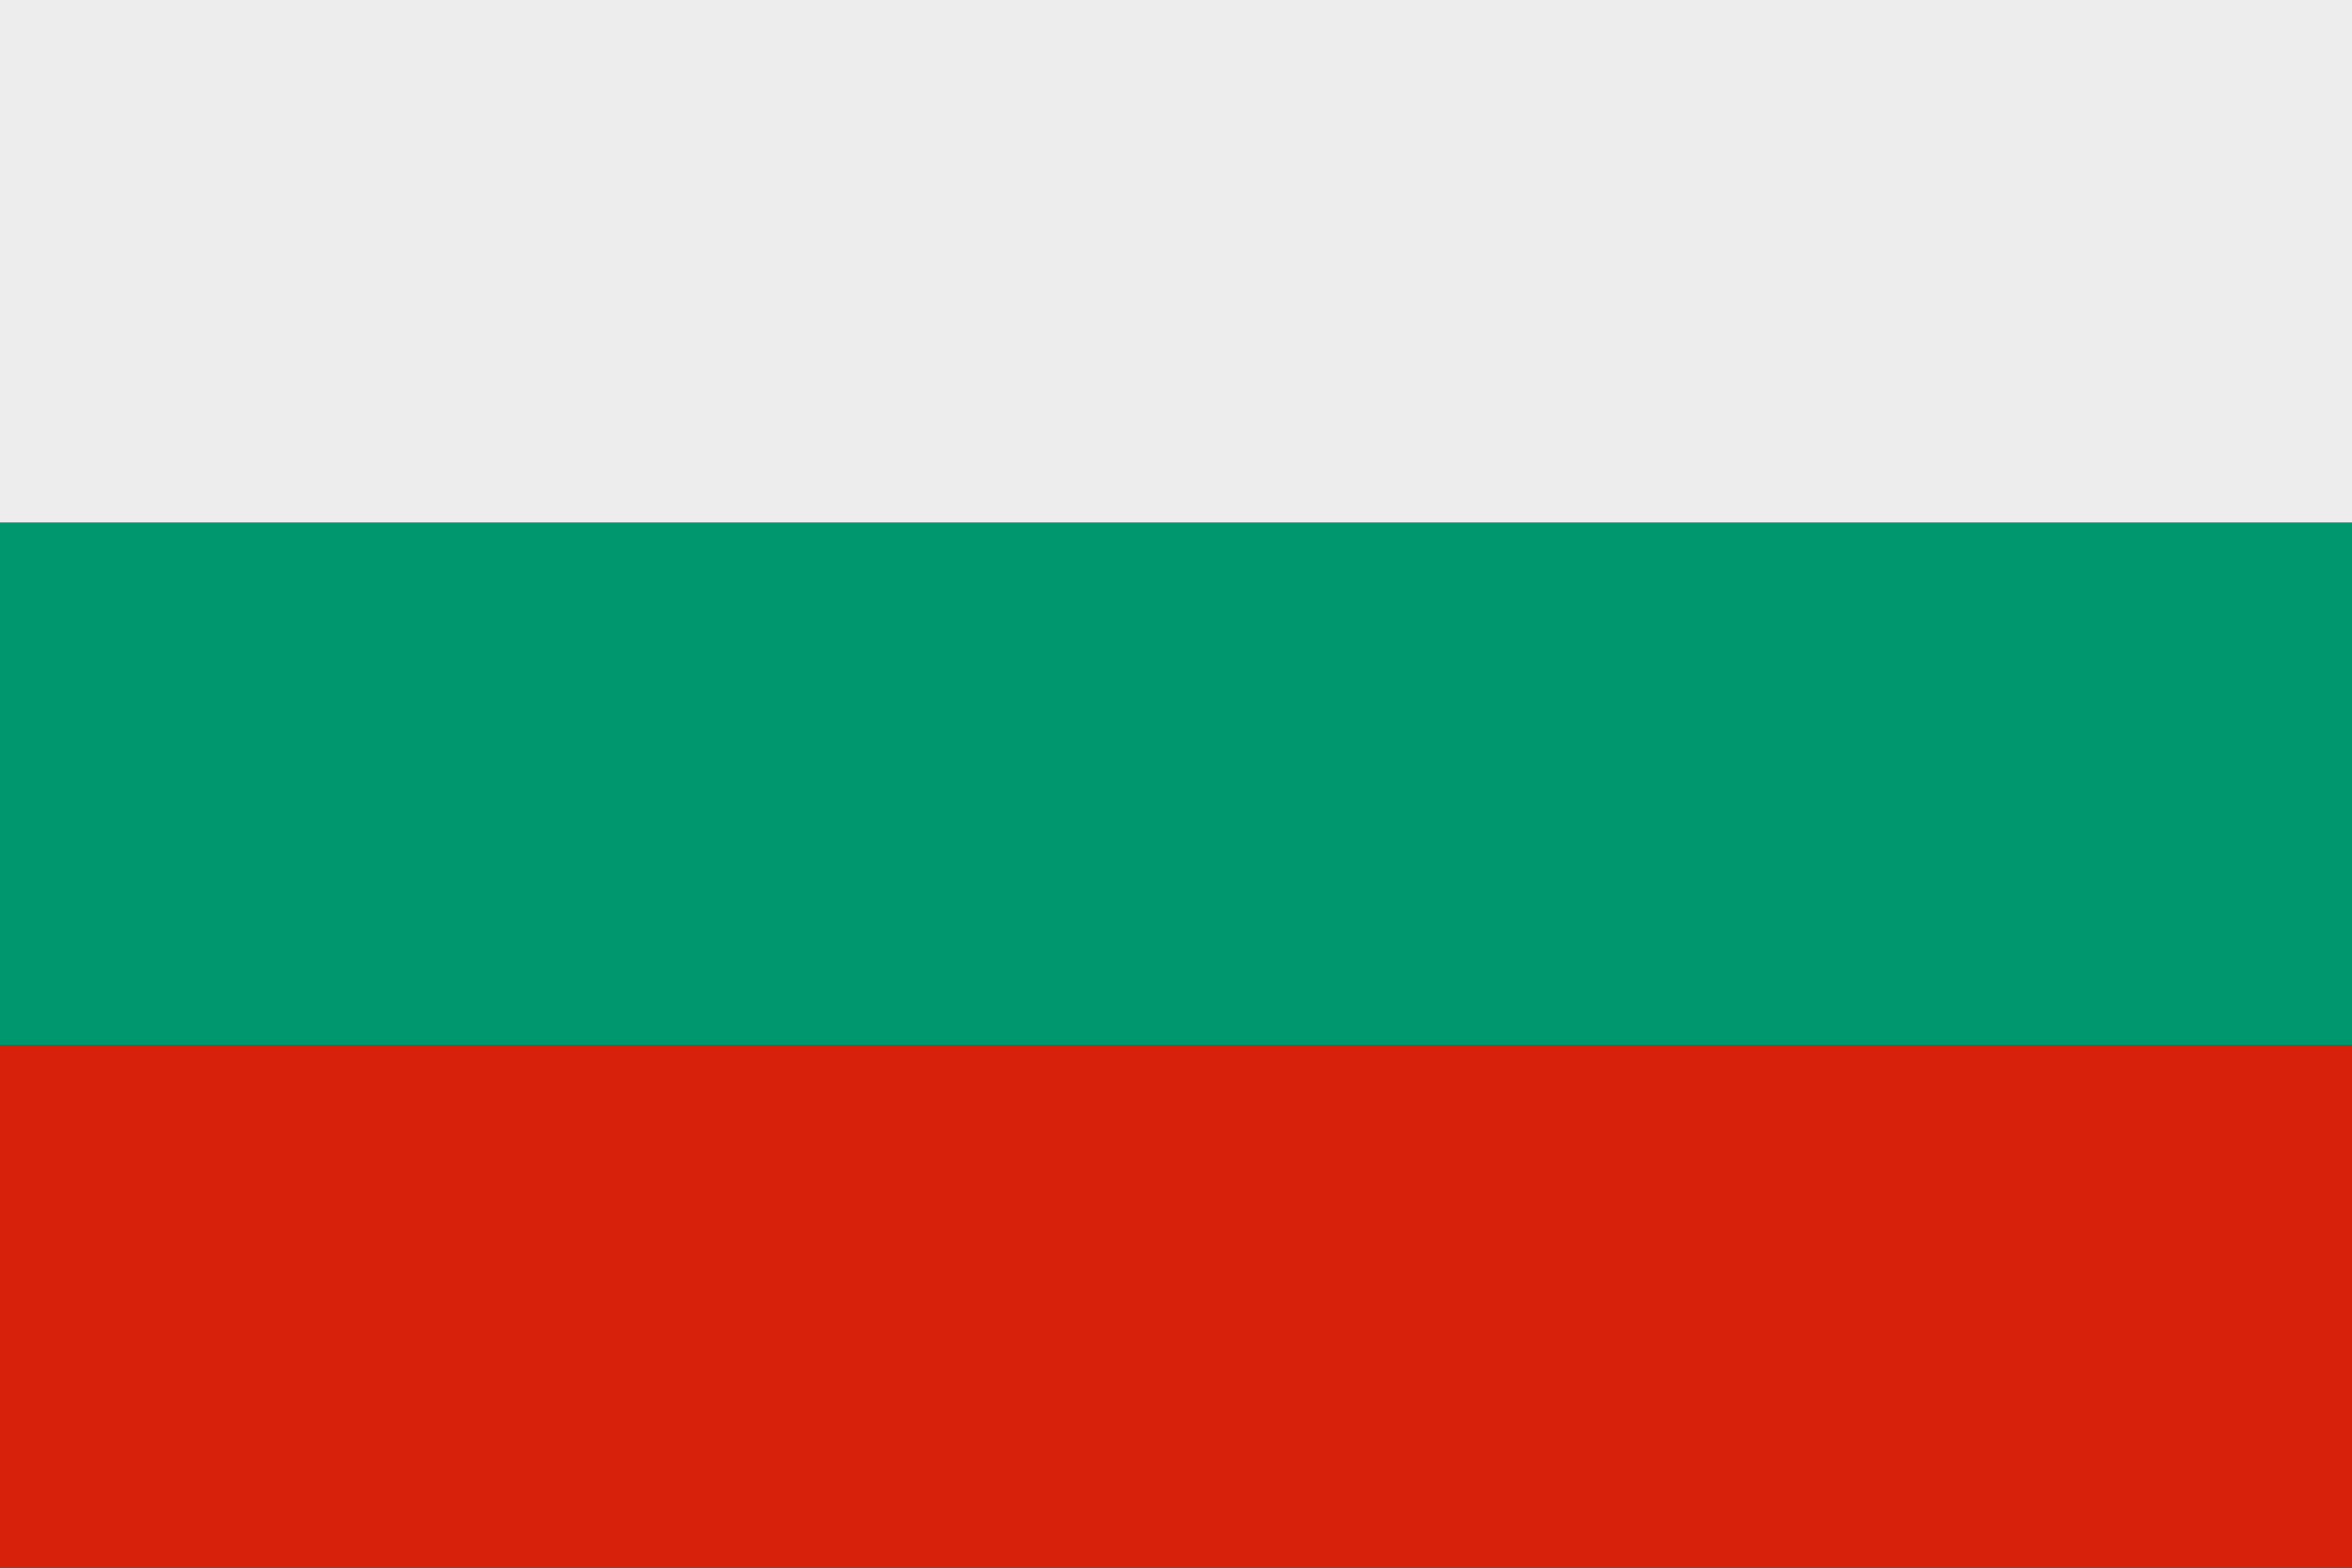 <?xml version="1.0" encoding="utf-8"?>
<!-- Generator: Adobe Illustrator 25.2.1, SVG Export Plug-In . SVG Version: 6.00 Build 0)  -->
<svg version="1.1" id="Vrstva_1" xmlns="http://www.w3.org/2000/svg" xmlns:xlink="http://www.w3.org/1999/xlink" x="0px" y="0px"
	 viewBox="0 0 796.6 531.1" style="enable-background:new 0 0 796.6 531.1;" xml:space="preserve">
<rect x="0" y="0" width="796.6" height="531.1" fill="#333333" stroke="none"/>
<style type="text/css">
	.st0{fill:#00976E;}
	.st1{fill:#D7210A;}
	.st2{fill:#EDEDED;}
</style>
<g>
	<rect y="177" class="st0" width="796.6" height="177"/>
	<rect y="354" class="st1" width="796.6" height="177"/>
	<rect class="st2" width="796.6" height="177"/>
</g>
</svg>
